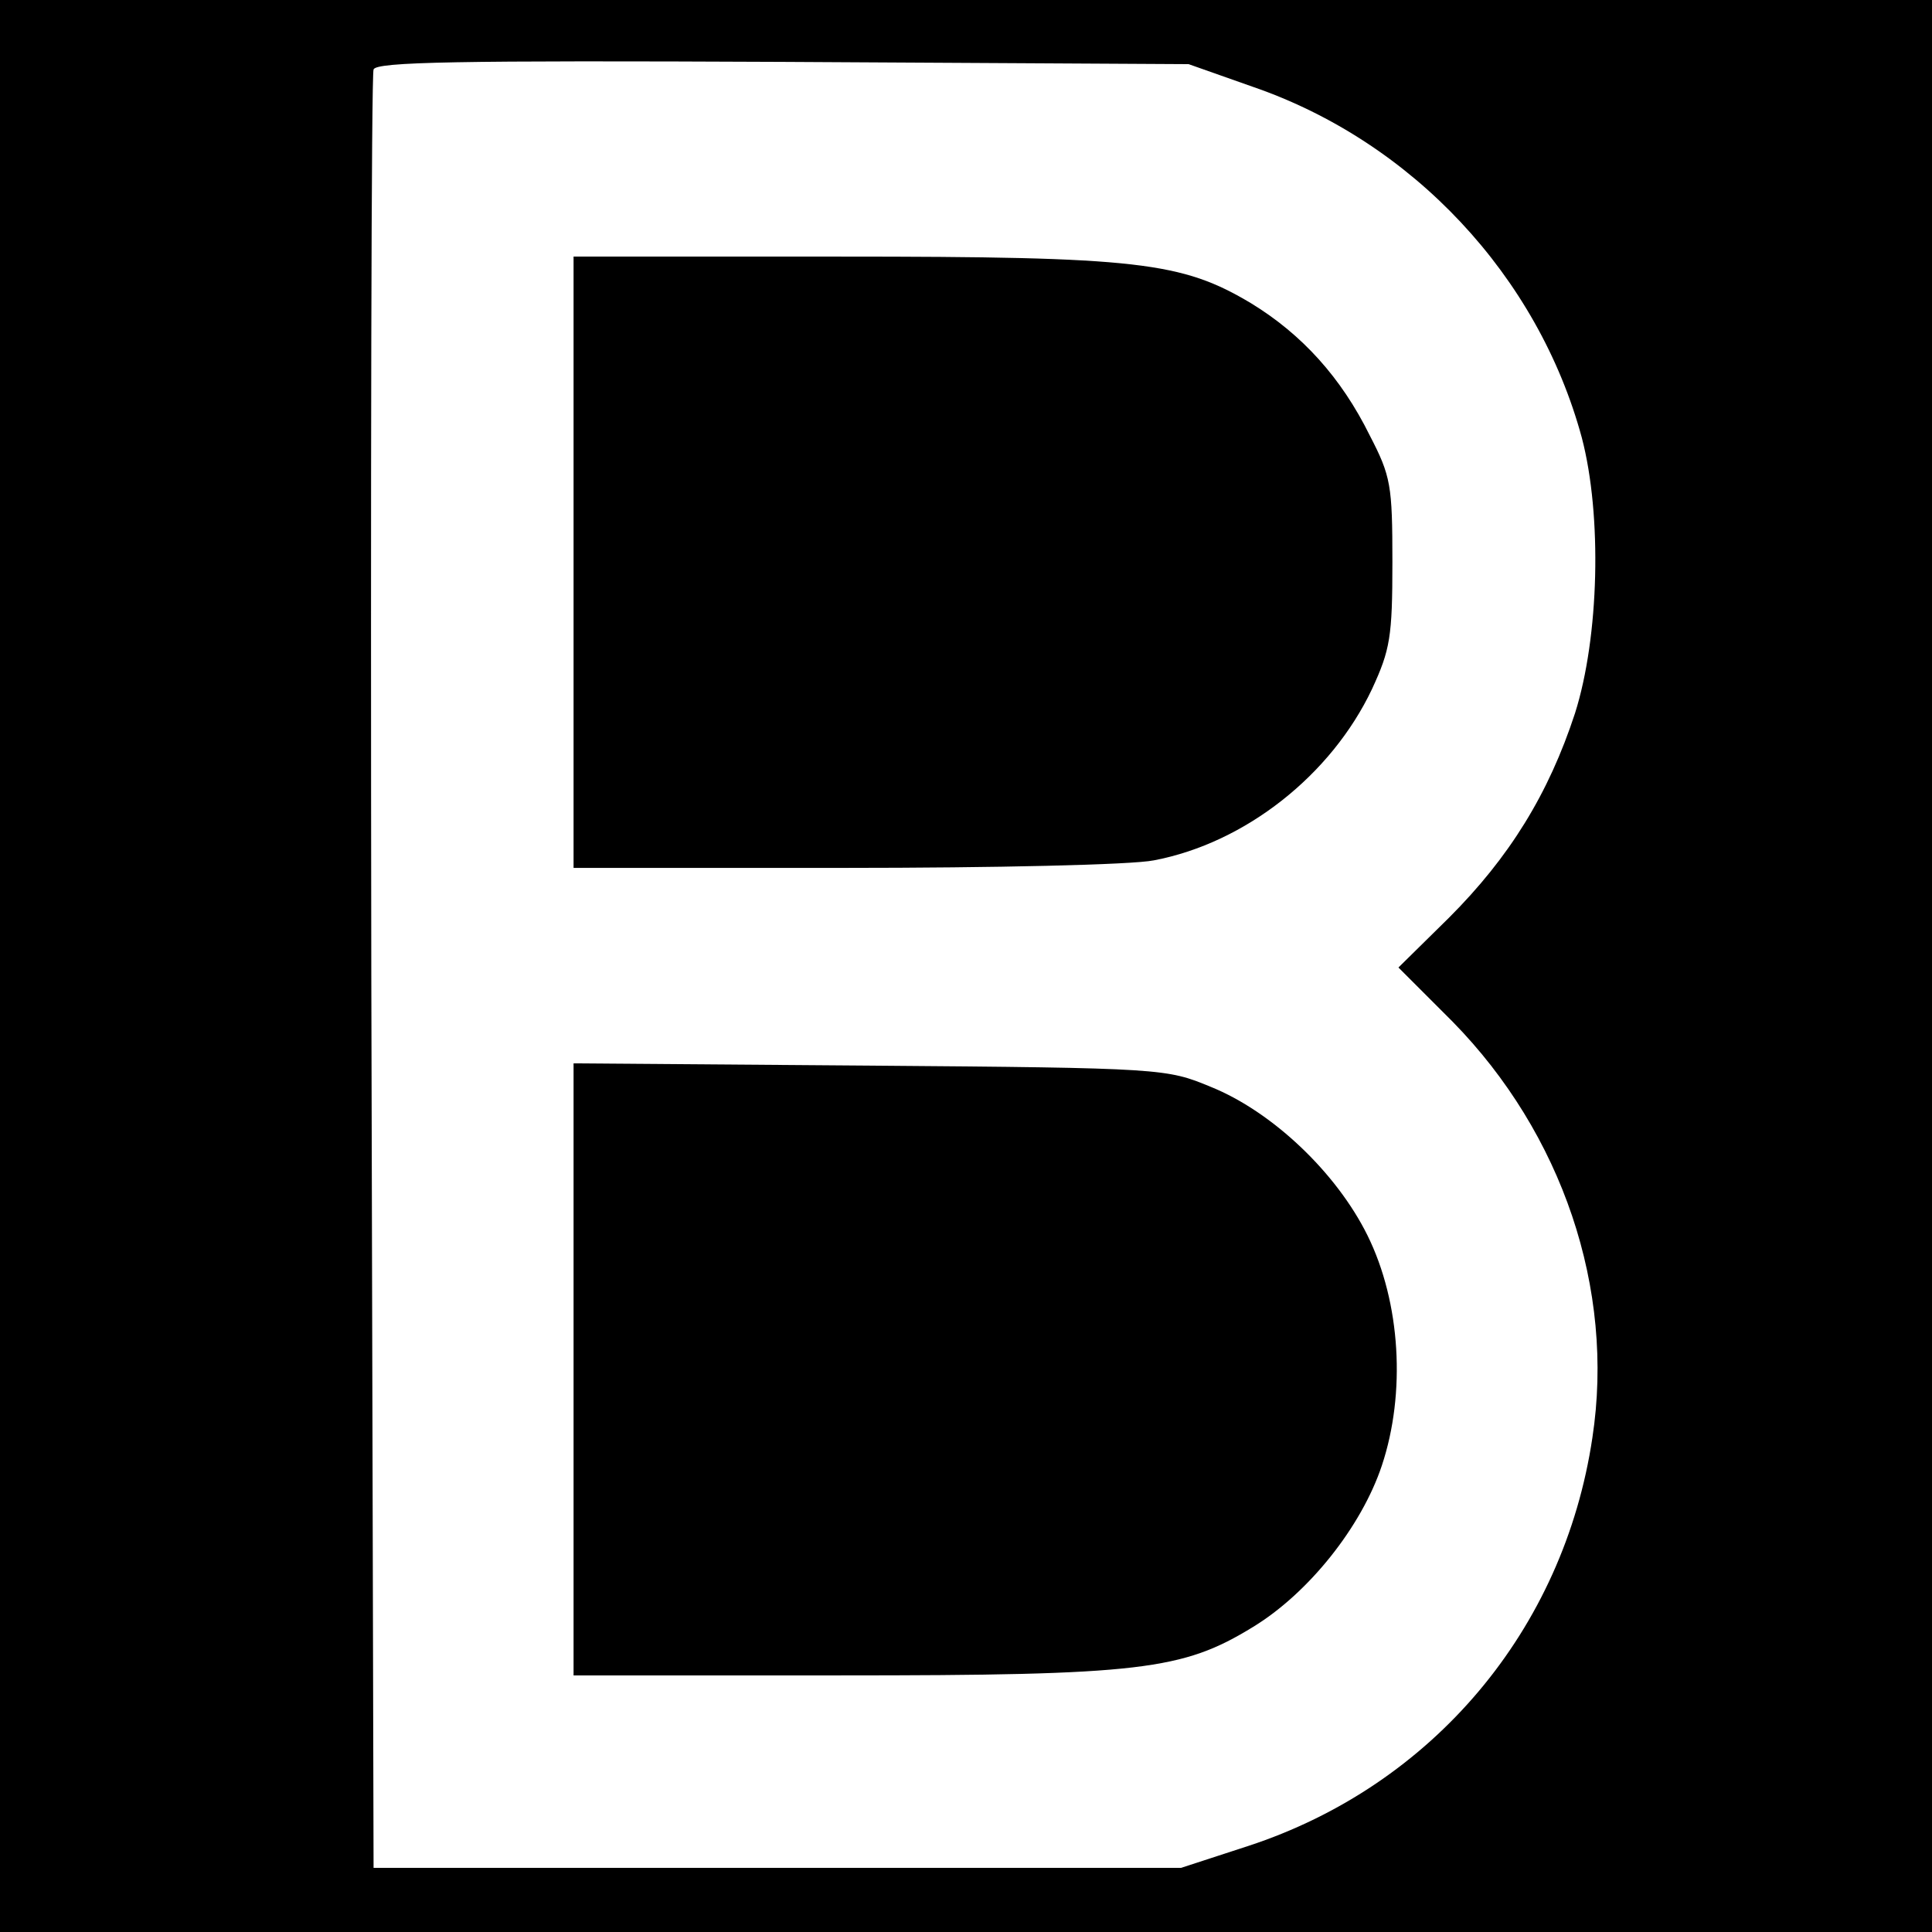 <?xml version="1.0" standalone="no"?>
<!DOCTYPE svg PUBLIC "-//W3C//DTD SVG 20010904//EN"
 "http://www.w3.org/TR/2001/REC-SVG-20010904/DTD/svg10.dtd">
<svg version="1.0" xmlns="http://www.w3.org/2000/svg"
 width="256pt" height="256pt" viewBox="0 0 256 256"
 preserveAspectRatio="xMidYMid meet">
<g transform="translate(0,256) scale(0.1,-0.1)"
fill="#000000" stroke="none">
<path d="M0 1280 l0 -1280 1280 0 1280 0 0 1280 0 1280 -1280 0 -1280 0 0
-1280z m1660 1165 c212 -73 378 -251 436 -465 27 -103 23 -264 -9 -365 -35
-107 -87 -191 -167 -271 l-67 -66 72 -72 c145 -148 215 -354 185 -551 -38
-255 -212 -461 -456 -541 l-89 -29 -535 0 -535 0 -3 1185 c-1 652 0 1191 3
1198 4 10 109 12 542 10 l538 -3 85 -30z"/>
<path d="M760 1815 l0 -405 359 0 c197 0 381 4 410 10 121 23 235 113 289 227
24 52 27 69 27 168 0 102 -2 114 -30 168 -38 77 -90 134 -157 175 -92 55 -150
62 -545 62 l-353 0 0 -405z"/>
<path d="M760 746 l0 -406 353 0 c398 0 454 7 547 64 74 45 144 133 171 214
32 96 25 216 -19 305 -41 83 -126 164 -208 197 -58 24 -63 25 -451 28 l-393 3
0 -405z"/>
</g>
</svg>
